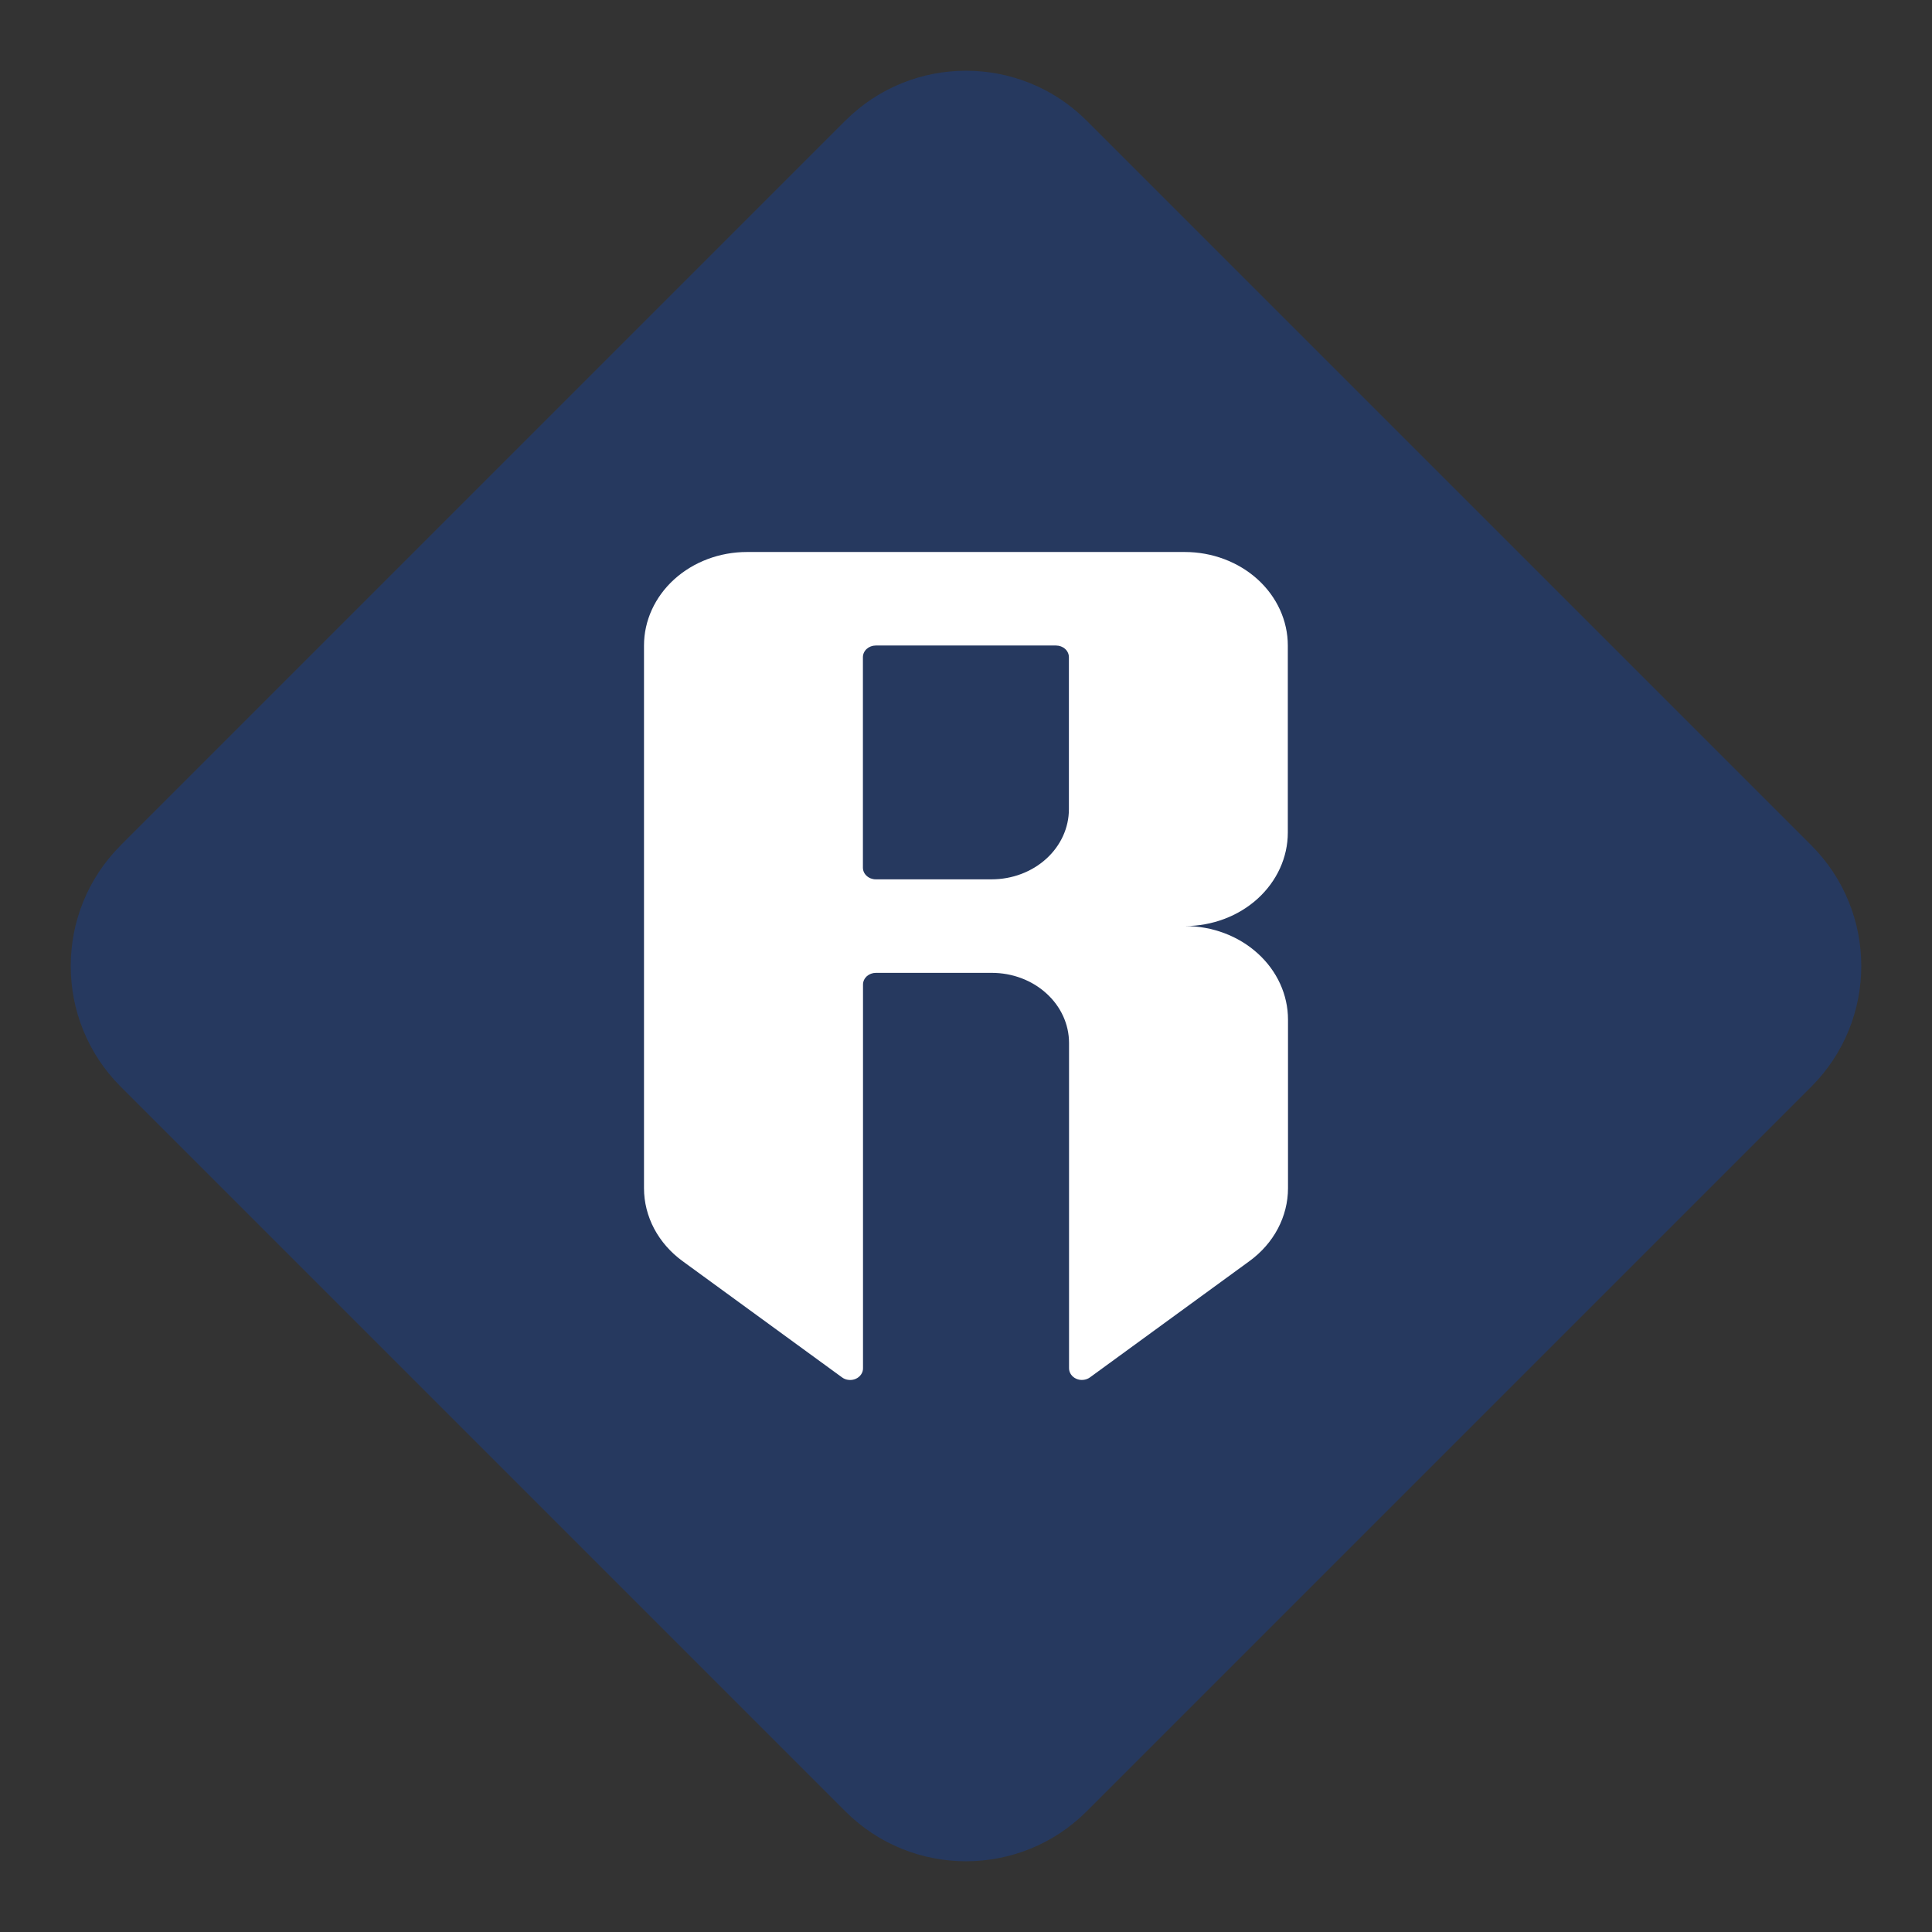<svg width="42" height="42" viewBox="0 0 42 42" fill="none" xmlns="http://www.w3.org/2000/svg">
<rect x="0" y="0" width="42" height="42" fill="#333333" stroke="none"/>
<g clip-path="url(#clip0_1263_680)">
<path d="M39.375 18.375L23.625 2.625C22.175 1.175 19.825 1.175 18.375 2.625L2.625 18.375C1.175 19.825 1.175 22.175 2.625 23.625L18.375 39.375C19.825 40.825 22.175 40.825 23.625 39.375L39.375 23.625C40.825 22.175 40.825 19.825 39.375 18.375Z" fill="#004DE5" fill-opacity="0.25"/>
<path d="M27.996 18.099V14.033C27.996 13.494 27.76 12.977 27.34 12.595C26.92 12.214 26.35 12 25.756 12H16.239C15.645 12 15.076 12.214 14.656 12.595C14.236 12.977 14 13.494 14 14.033V25.831C14 26.136 14.076 26.436 14.221 26.711C14.367 26.985 14.578 27.227 14.84 27.417L18.305 29.943C18.346 29.974 18.396 29.993 18.449 29.998C18.501 30.004 18.555 29.996 18.602 29.975C18.65 29.954 18.69 29.922 18.718 29.881C18.747 29.84 18.762 29.793 18.761 29.745V21.403C18.761 21.336 18.791 21.271 18.843 21.223C18.896 21.176 18.967 21.149 19.041 21.149H21.561C22.006 21.149 22.433 21.309 22.748 21.596C23.063 21.881 23.24 22.269 23.24 22.674V29.745C23.24 29.793 23.255 29.84 23.283 29.88C23.311 29.921 23.351 29.953 23.399 29.974C23.446 29.995 23.499 30.003 23.552 29.997C23.604 29.992 23.654 29.973 23.695 29.943L27.16 27.417C27.422 27.227 27.634 26.985 27.779 26.711C27.924 26.436 28 26.136 28 25.831V22.166C28 21.626 27.764 21.109 27.344 20.728C26.924 20.346 26.355 20.132 25.761 20.132C26.354 20.131 26.922 19.917 27.341 19.536C27.76 19.154 27.996 18.638 27.996 18.099ZM21.558 19.116H19.038C18.964 19.116 18.893 19.089 18.841 19.041C18.788 18.994 18.759 18.929 18.759 18.862V14.287C18.759 14.22 18.788 14.155 18.841 14.107C18.893 14.06 18.964 14.033 19.038 14.033H22.957C23.032 14.033 23.103 14.06 23.155 14.107C23.208 14.155 23.237 14.22 23.237 14.287V17.591C23.237 17.995 23.06 18.383 22.745 18.669C22.43 18.955 22.003 19.116 21.558 19.116Z" fill="url(#paint0_linear_1263_680)"/>
</g>
<defs>
<linearGradient id="paint0_linear_1263_680" x1="21" y1="12" x2="21" y2="30" gradientUnits="userSpaceOnUse">
<stop stop-color="white"/>
<stop offset="0.458" stop-color="white"/>
<stop offset="1" stop-color="white"/>
</linearGradient>
<clipPath id="clip0_1263_680">
<rect width="42" height="42" fill="white"/>
</clipPath>
</defs>
</svg>
